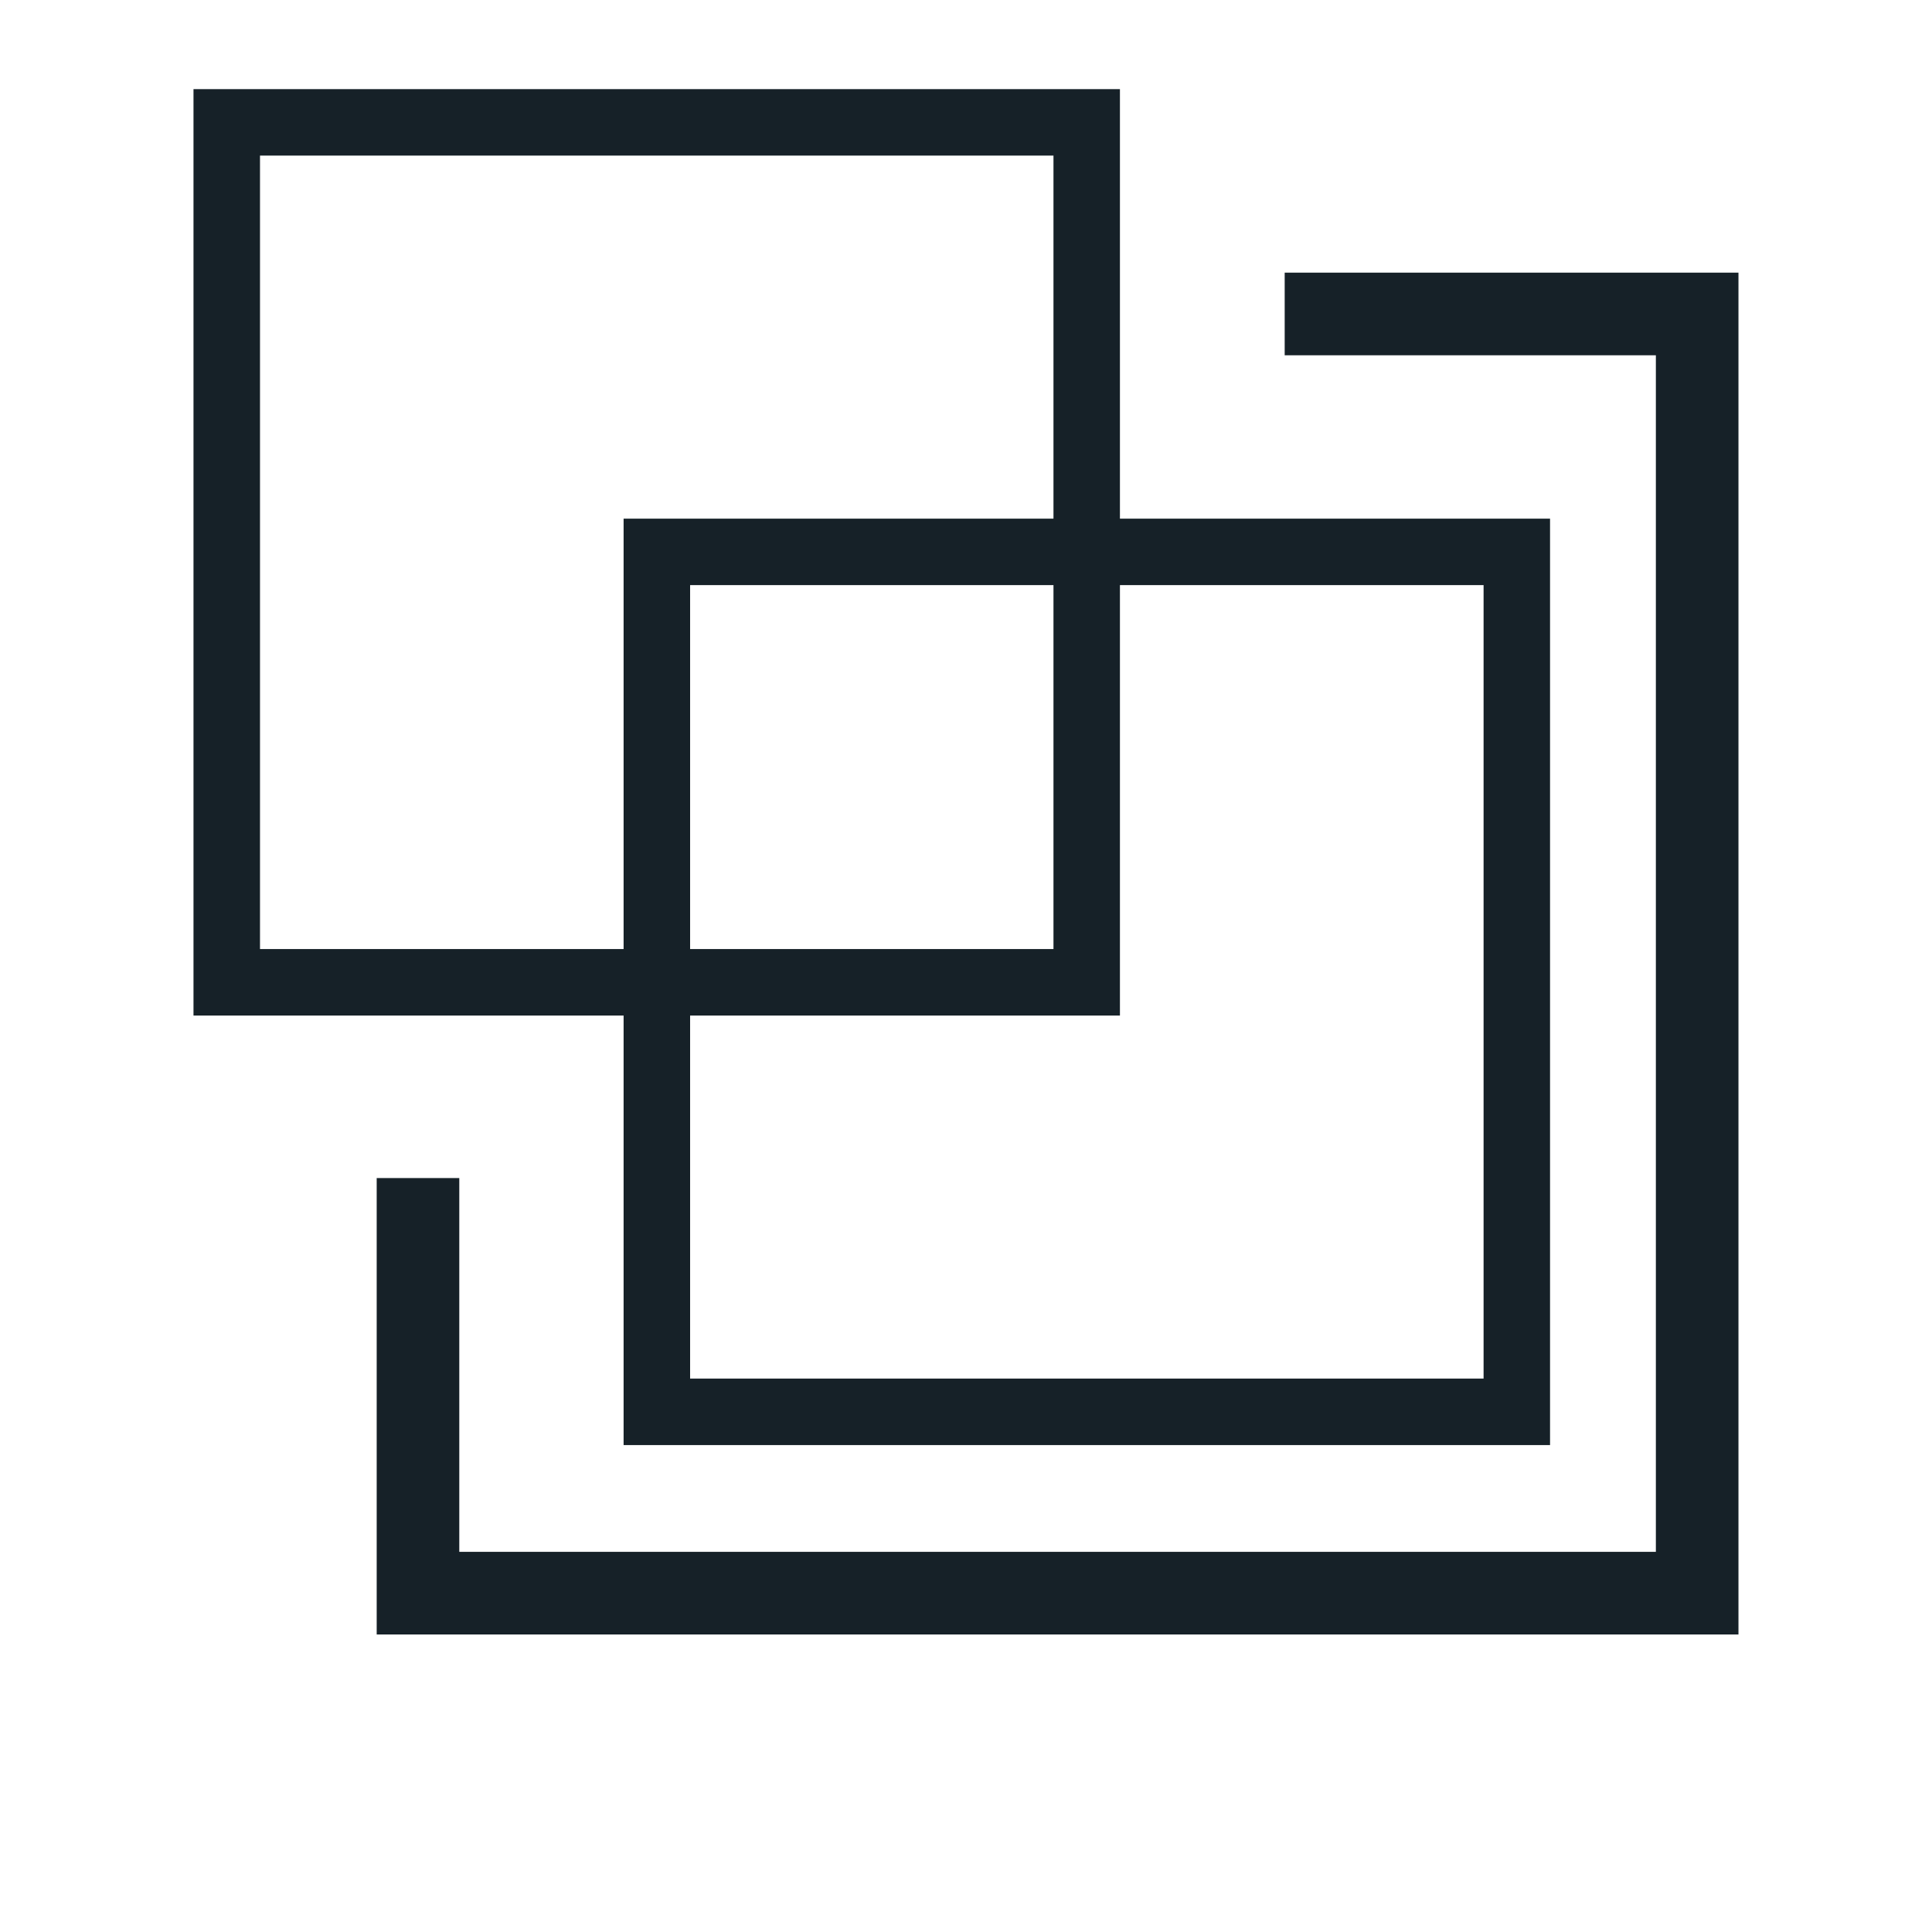 <svg viewBox="0 0 400 400" xmlns:xlink="http://www.w3.org/1999/xlink" xmlns="http://www.w3.org/2000/svg" id="Layer_1">
  <defs>
    <style>
      .cls-1 {
        clip-path: url(#clippath);
      }

      .cls-2 {
        fill: none;
      }

      .cls-2, .cls-3 {
        stroke-width: 0px;
      }

      .cls-3 {
        fill: #162128;
      }
    </style>
    <clipPath id="clippath">
      <rect height="319.95" width="319.87" y="18.45" x="40.06" class="cls-2"></rect>
    </clipPath>
  </defs>
  <rect height="400" width="400" x="0" class="cls-2"></rect>
  <g id="Partitioning_and_cladding">
    <g class="cls-1">
      <g>
        <path d="m320.93,299.19h-191.82V107.38h191.81v191.82h0Zm-178.05-13.77h164.28V121.14h-164.28v164.28h0Z" class="cls-3"></path>
        <path d="m53.83,32.21h164.28v164.28H53.83V32.21Zm-13.77,178.05h191.81V18.45H40.06v191.82h0Z" class="cls-3"></path>
        <polygon points="265.98 56.45 265.98 73.56 342.83 73.56 342.83 321.29 95.09 321.29 95.09 243.9 77.99 243.9 77.99 338.4 359.94 338.4 359.94 56.45 265.98 56.45" class="cls-3"></polygon>
      </g>
    </g>
  </g>
</svg>